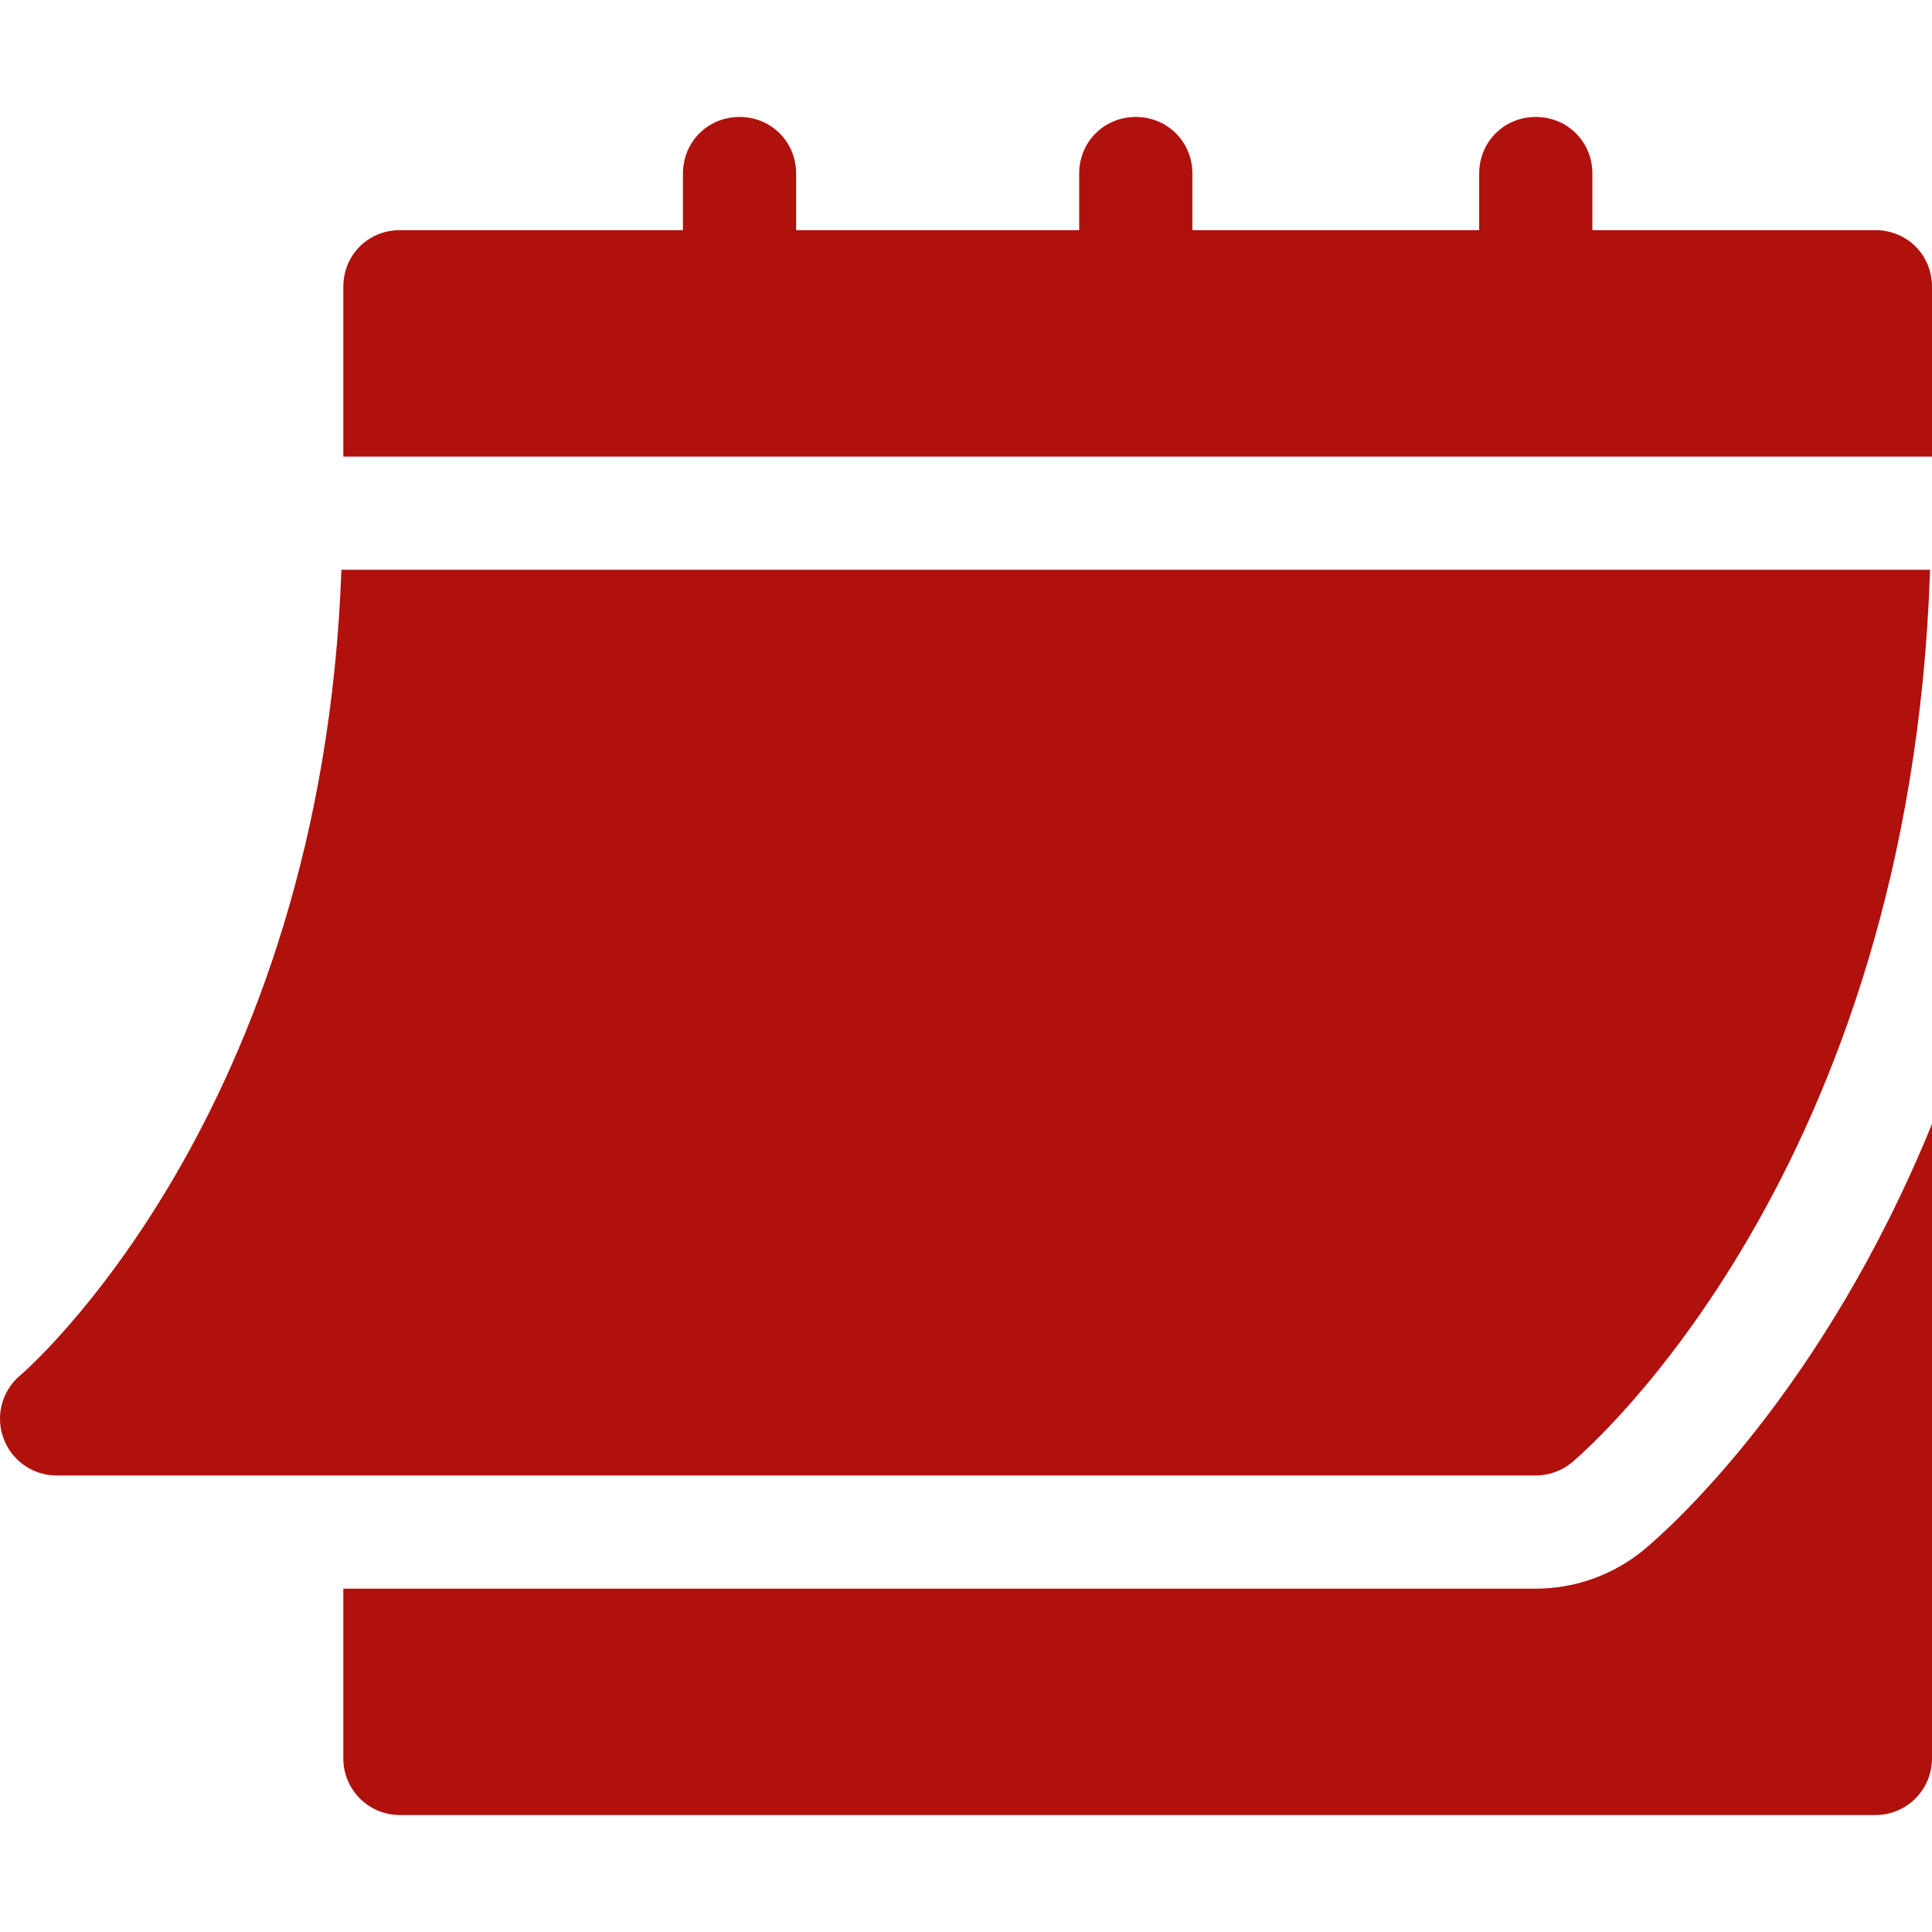 <?xml version="1.0" encoding="UTF-8"?> <svg xmlns="http://www.w3.org/2000/svg" width="24" height="24" viewBox="0 0 24 24" fill="none"> <g clip-path="url(#clip0)"> <path d="M0.702 18.329H19.078C19.243 18.329 19.402 18.271 19.528 18.166C19.705 18.018 23.731 14.555 23.976 7.078H4.241C3.997 13.865 0.289 17.055 0.25 17.086C0.024 17.277 -0.059 17.589 0.043 17.866C0.144 18.143 0.407 18.329 0.702 18.329Z" fill="#B0110C"></path> <path d="M23.297 2.859H19.781V2.156C19.781 1.762 19.472 1.453 19.078 1.453C18.684 1.453 18.375 1.762 18.375 2.156V2.859H14.812V2.156C14.812 1.762 14.503 1.453 14.109 1.453C13.715 1.453 13.406 1.762 13.406 2.156V2.859H9.89V2.156C9.89 1.762 9.58 1.453 9.187 1.453C8.793 1.453 8.484 1.762 8.484 2.156V2.859H4.968C4.574 2.859 4.265 3.168 4.265 3.562V5.672H24V3.562C24 3.168 23.691 2.859 23.297 2.859Z" fill="#B0110C"></path> <path d="M20.431 19.244C20.049 19.562 19.57 19.735 19.078 19.735H4.265V21.844C4.265 22.233 4.579 22.547 4.968 22.547H23.297C23.685 22.547 24 22.233 24 21.844V13.962C22.644 17.288 20.752 18.975 20.431 19.244Z" fill="#B0110C"></path> </g> <defs> <clipPath id="clip0"> <rect width="24" height="24" fill="white"></rect> </clipPath> </defs> </svg> 